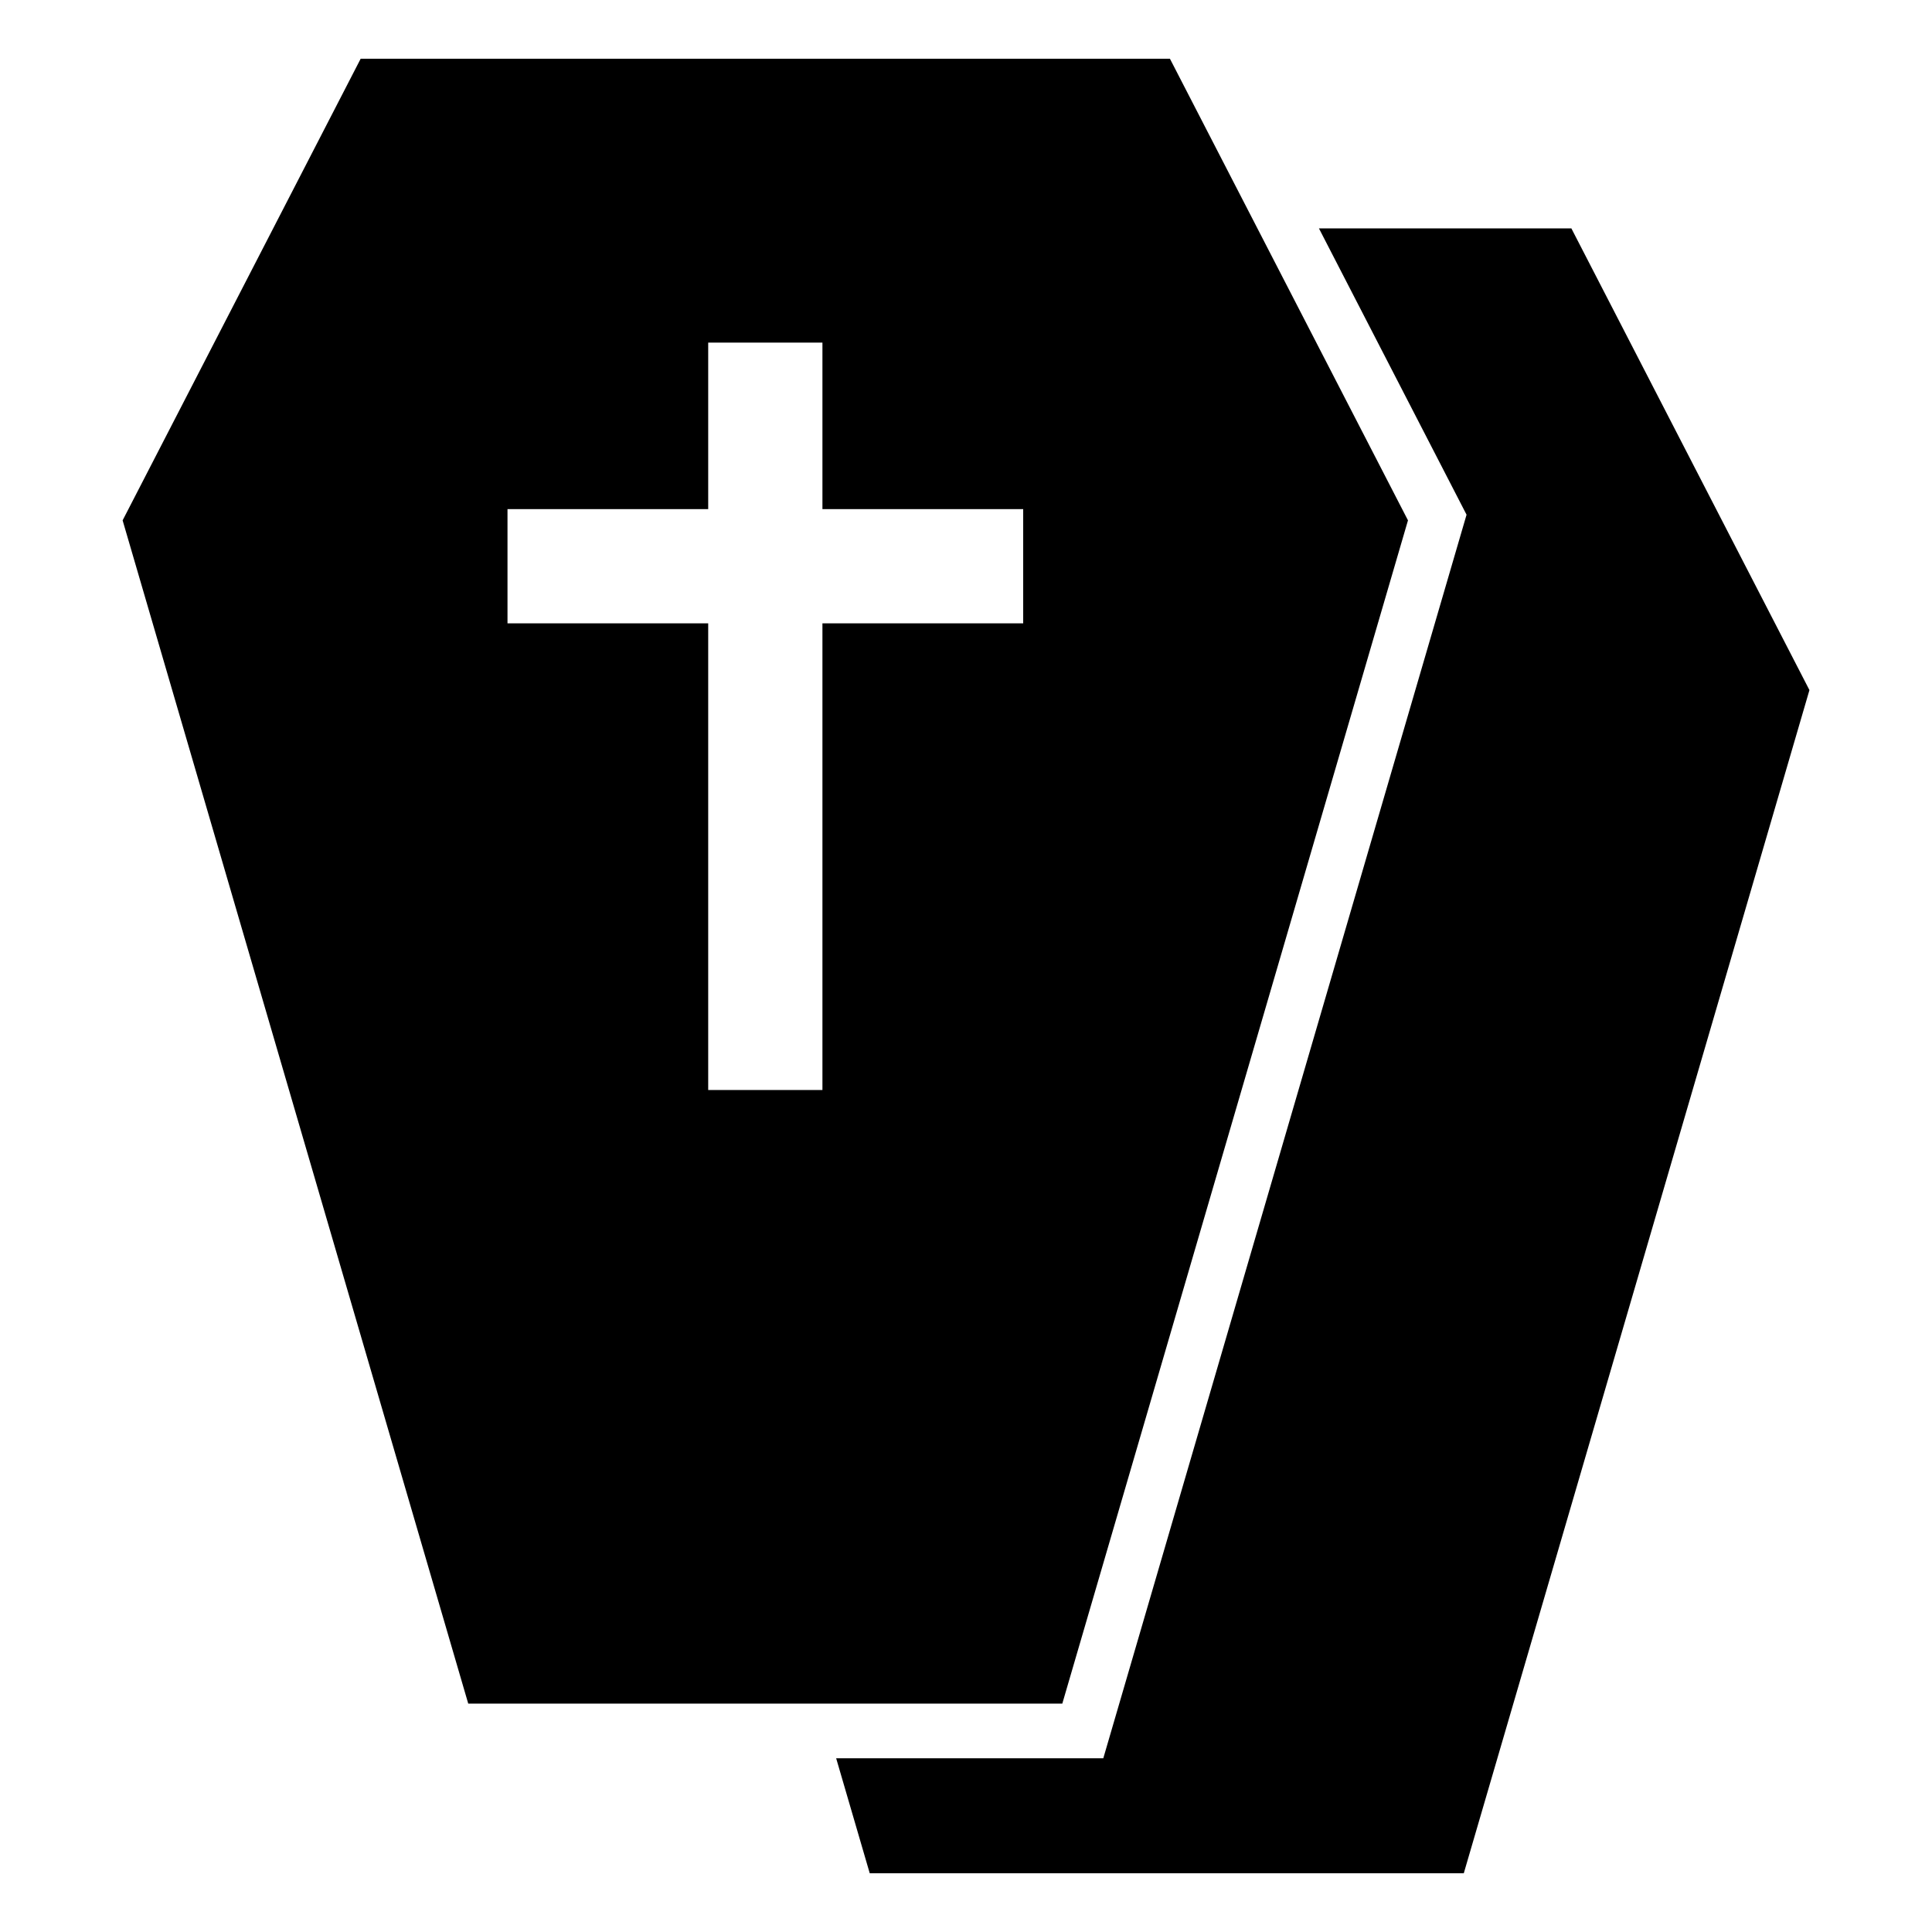 <?xml version="1.0" encoding="UTF-8"?>
<!-- Uploaded to: ICON Repo, www.iconrepo.com, Generator: ICON Repo Mixer Tools -->
<svg fill="#000000" width="800px" height="800px" version="1.1" viewBox="144 144 512 512" xmlns="http://www.w3.org/2000/svg">
 <path d="m425.52 595.48 91.609-313.58-63.086-122.34h-214.46l-63.086 122.34 91.594 313.58zm106.39 44.98 91.609-313.58-63.086-122.35h-66.898l39.117 75.875-96.266 329.55h-70.797l8.902 30.484h157.42zm-200.23-405.66h30.273v44.117h53.203v30.273h-53.203v123.68h-30.273v-123.68h-53.188v-30.273h53.188z" fill-rule="evenodd"/>
</svg>